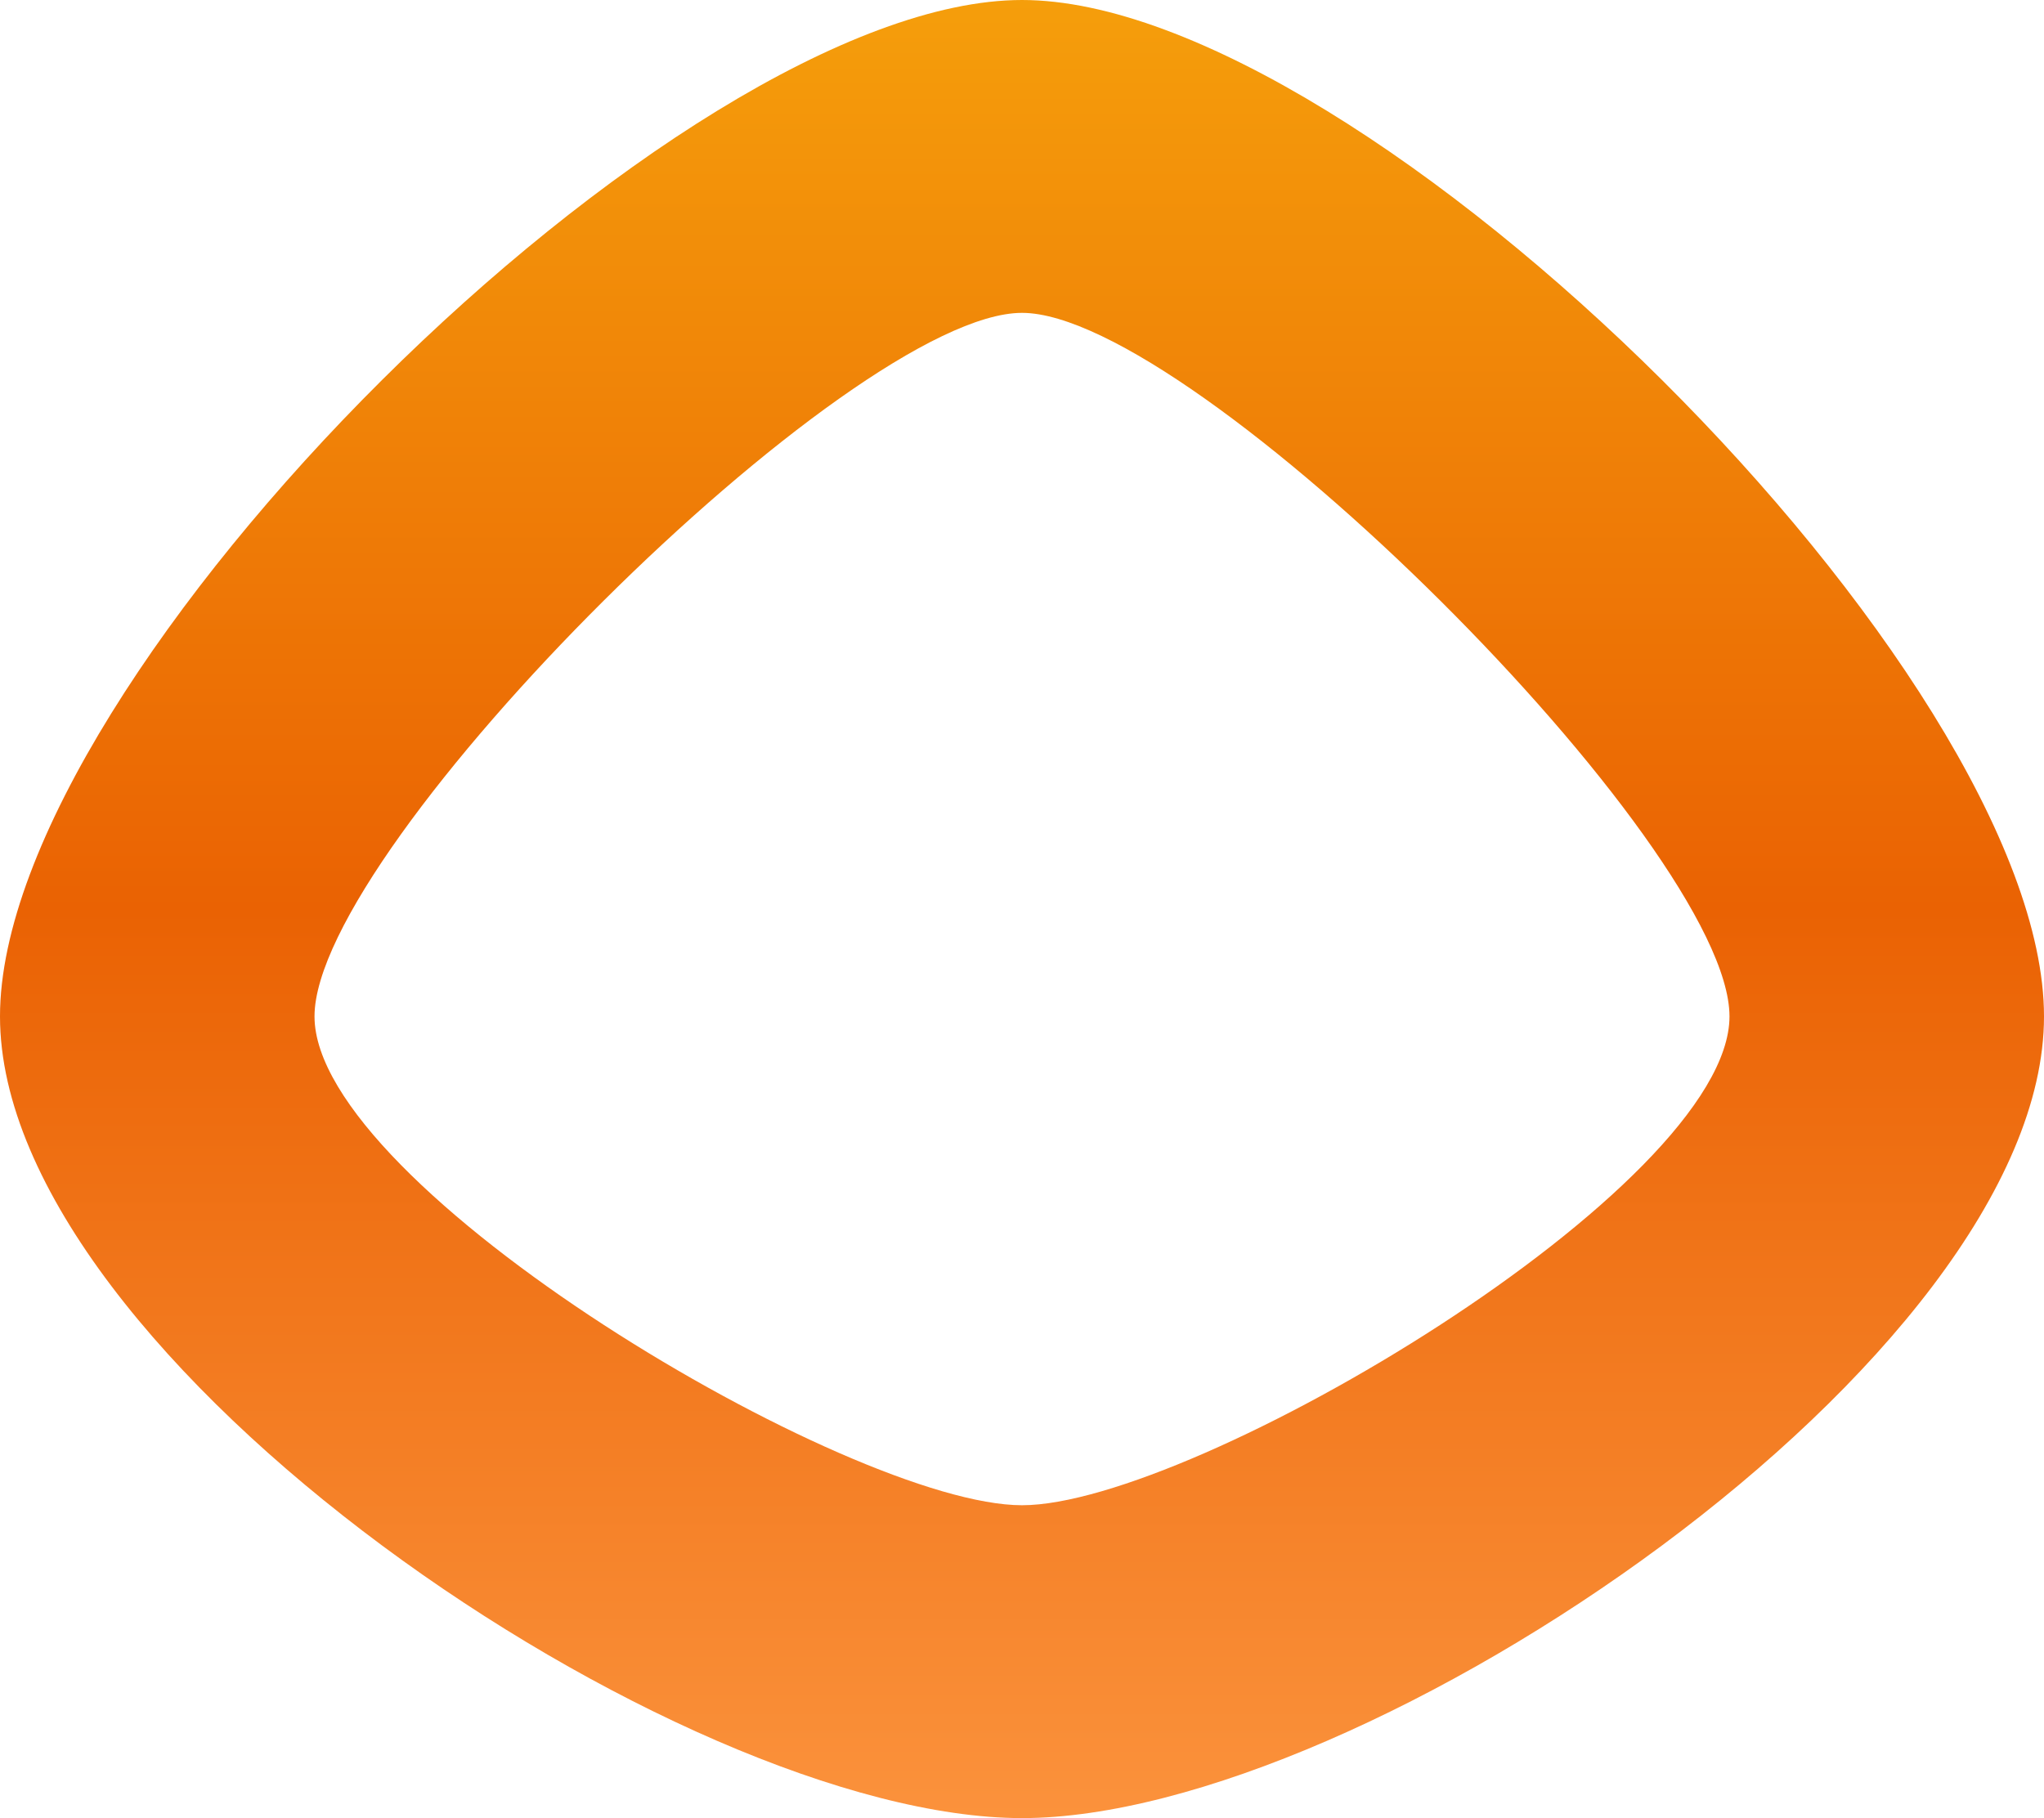 <svg xmlns="http://www.w3.org/2000/svg" viewBox="0 0 64.34 57.24"><defs><linearGradient id="a" x1="32.17" x2="32.17" y1="0" y2="57.24" data-name="Degradado sin nombre 7" gradientUnits="userSpaceOnUse"><stop offset="0" stop-color="#f59e0b"/><stop offset=".5" stop-color="#ea6203"/><stop offset="1" stop-color="#fb923c"/></linearGradient></defs><path d="M32.17 57.24C21.35 57.24 0 42.77 0 32S21.35 0 32.17 0s32.17 21.23 32.17 32-21.35 25.24-32.17 25.24Zm0-47.39C26.76 9.85 9.9 26.62 9.9 32s16.86 15.39 22.27 15.39S54.44 37.38 54.44 32 37.58 9.85 32.17 9.85Z" data-name="Capa_1" style="fill:url(#a)"/></svg>